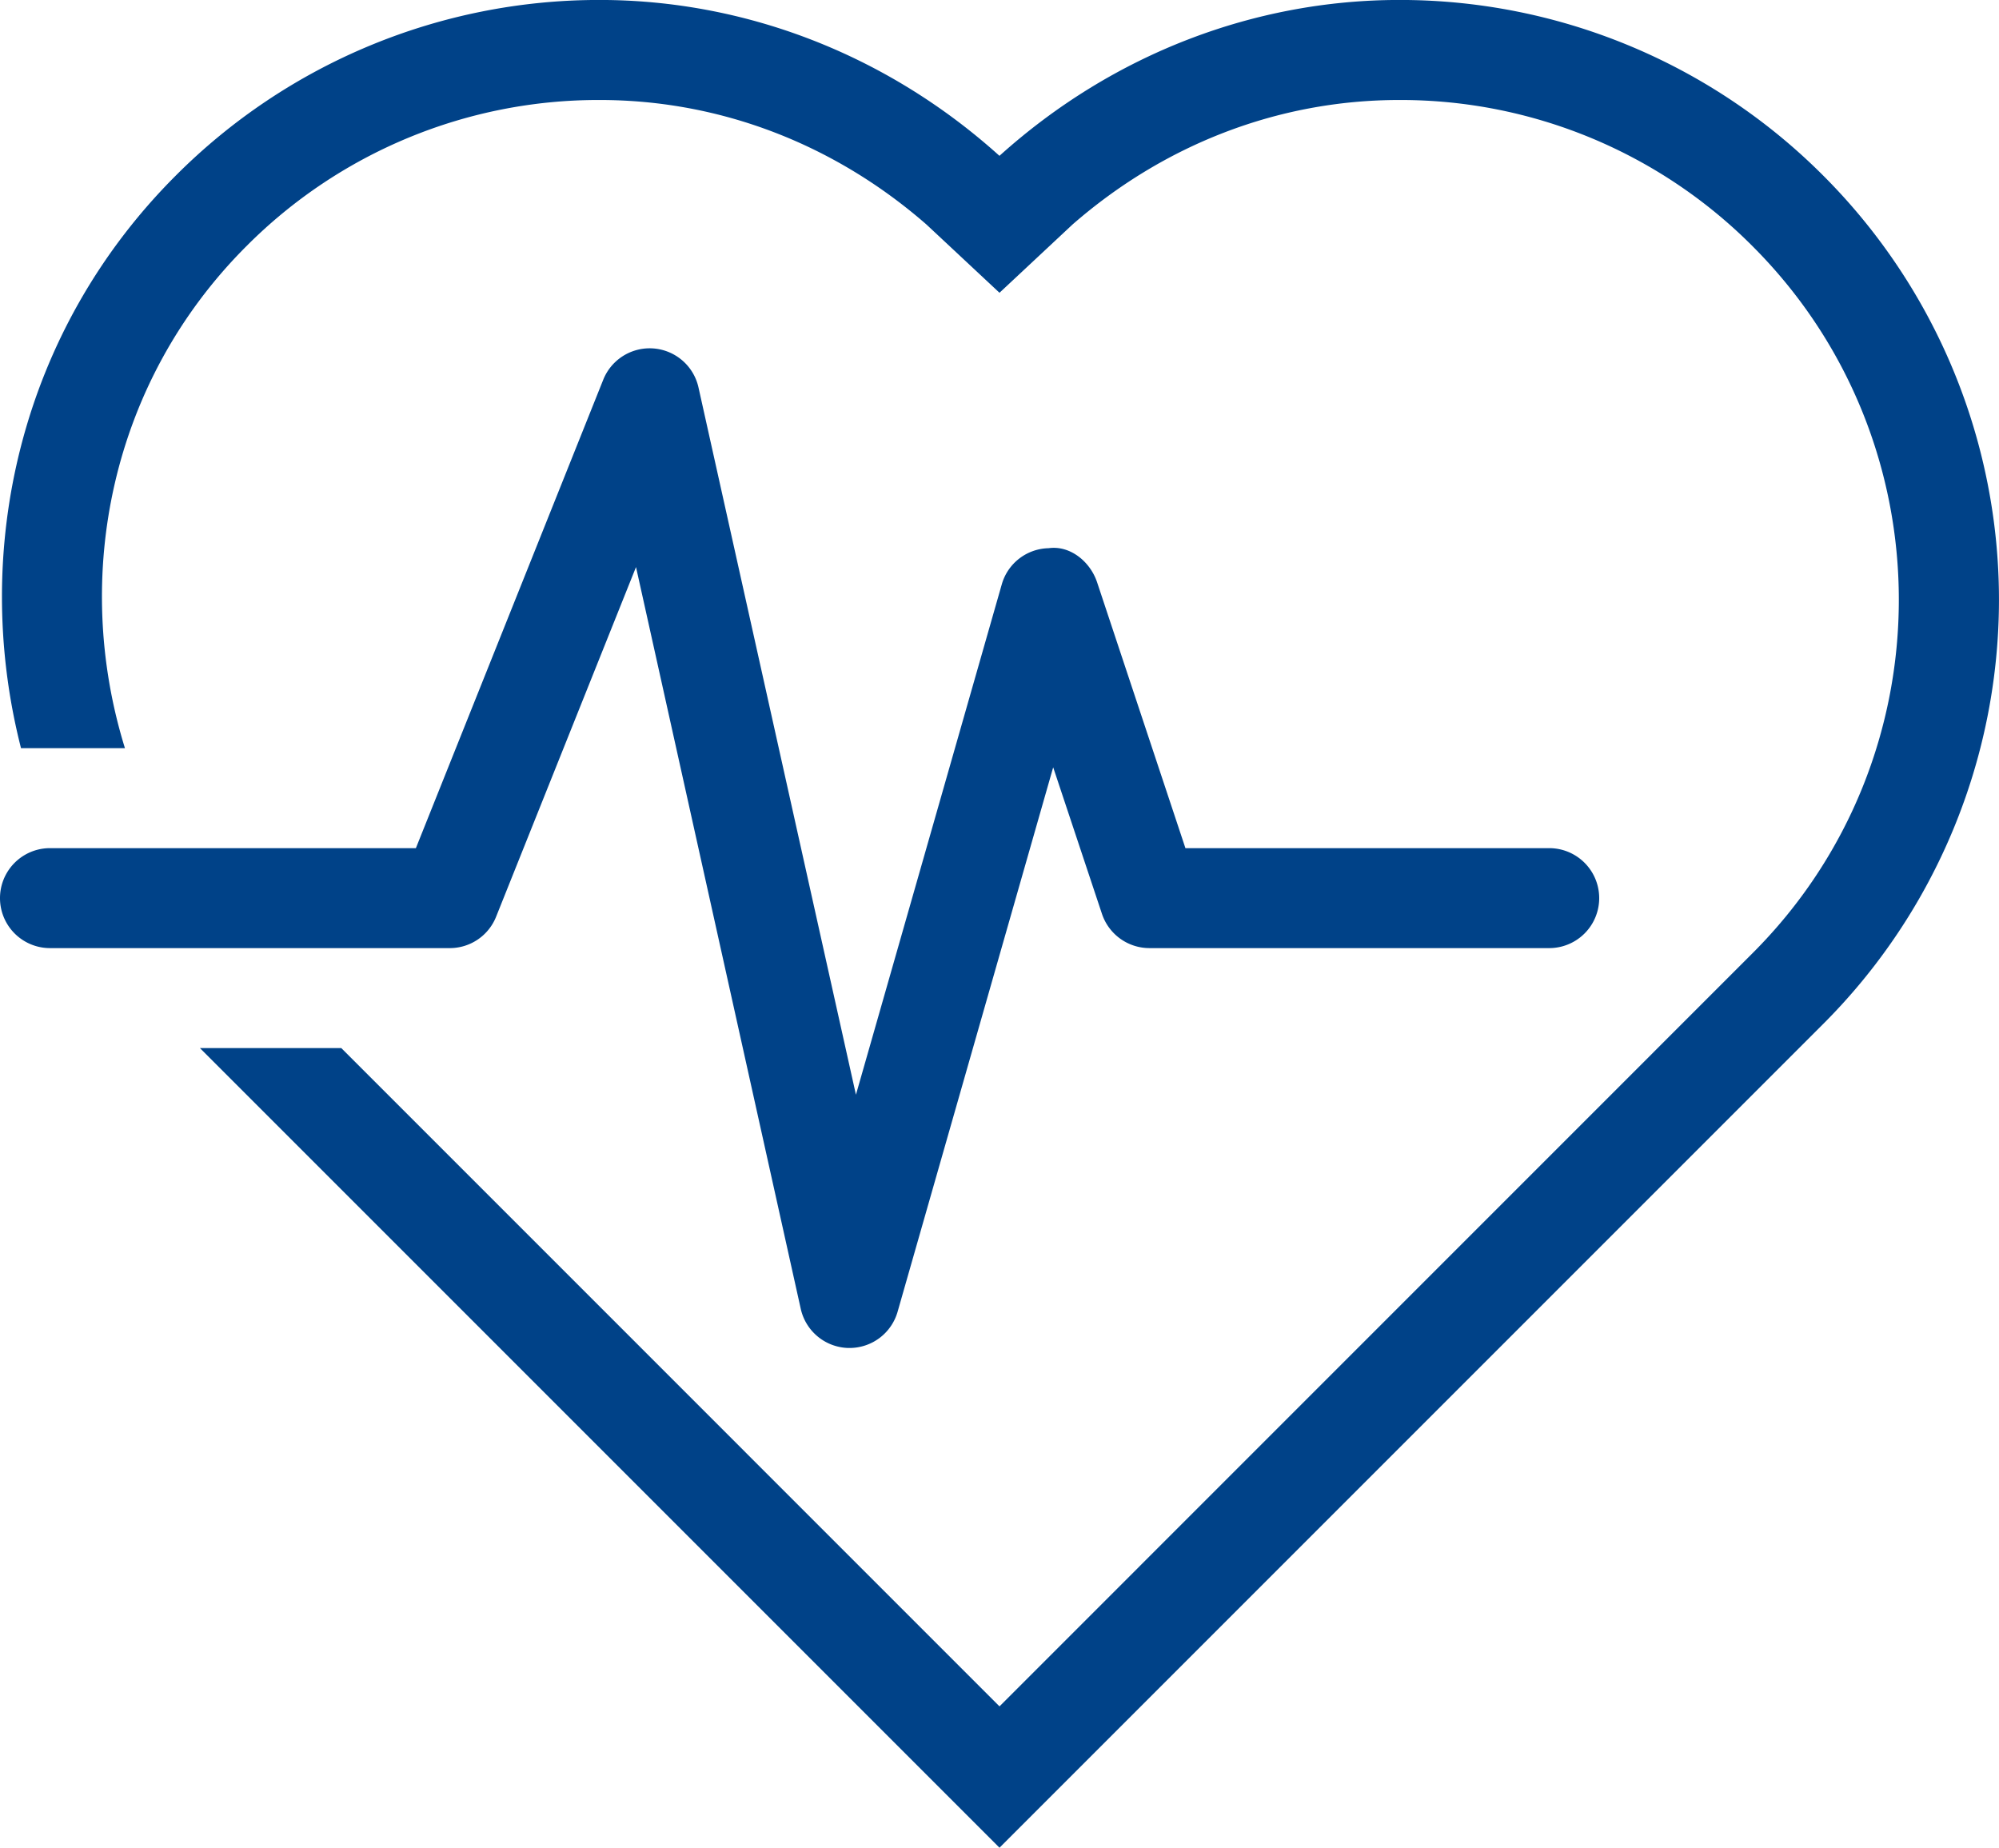 <svg id="Layer_1" data-name="Layer 1" xmlns="http://www.w3.org/2000/svg" viewBox="0 0 512 473.22">
  <title>cardiogram</title>
  <path style="fill:#004288;fill-opacity:1;fill-rule:nonzero;stroke:none" d="M127.08,254.14l35.82-89.52,42.2,190a12.82,12.82,0,0,0,12.12,10h.38a12.8,12.8,0,0,0,12.3-9.28l39.85-139.43,12.5,37.55a12.83,12.83,0,0,0,12.15,8.75H396.8a12.8,12.8,0,1,0,0-25.6H303.62L281,168.53c-1.77-5.32-6.93-9.52-12.42-8.74a12.75,12.75,0,0,0-12,9.27l-37.35,130.7L178.9,118.61a12.81,12.81,0,0,0-24.38-2l-48,120H12.8a12.8,12.8,0,0,0,0,25.6H115.2A12.77,12.77,0,0,0,127.08,254.14Z" transform="translate(0 -19.39)"/>
  <path style="fill:#004288;fill-opacity:1;fill-rule:nonzero;stroke:none" d="M467,64.38a153.1,153.1,0,0,0-108.61-45c-36.78,0-73.26,13.66-102.4,39.92-29.15-26.26-65.62-39.92-102.4-39.92A153.08,153.08,0,0,0,45,64.38C5.21,104.16-7.59,160.19,5.38,211H32c-13.65-44-3.68-93.77,31.08-128.53A127.17,127.17,0,0,1,153.6,45c31.21,0,60.4,11.56,83.69,31.89L256,94.37l18.71-17.49C298,56.56,327.2,45,358.4,45a127.18,127.18,0,0,1,90.51,37.48c49.91,49.91,49.91,131.12,0,181L256,456.41,87.41,287.81H51.2L256,492.61l211-211A153.6,153.6,0,0,0,467,64.38Z" transform="translate(0 -19.39)"/>
</svg>
